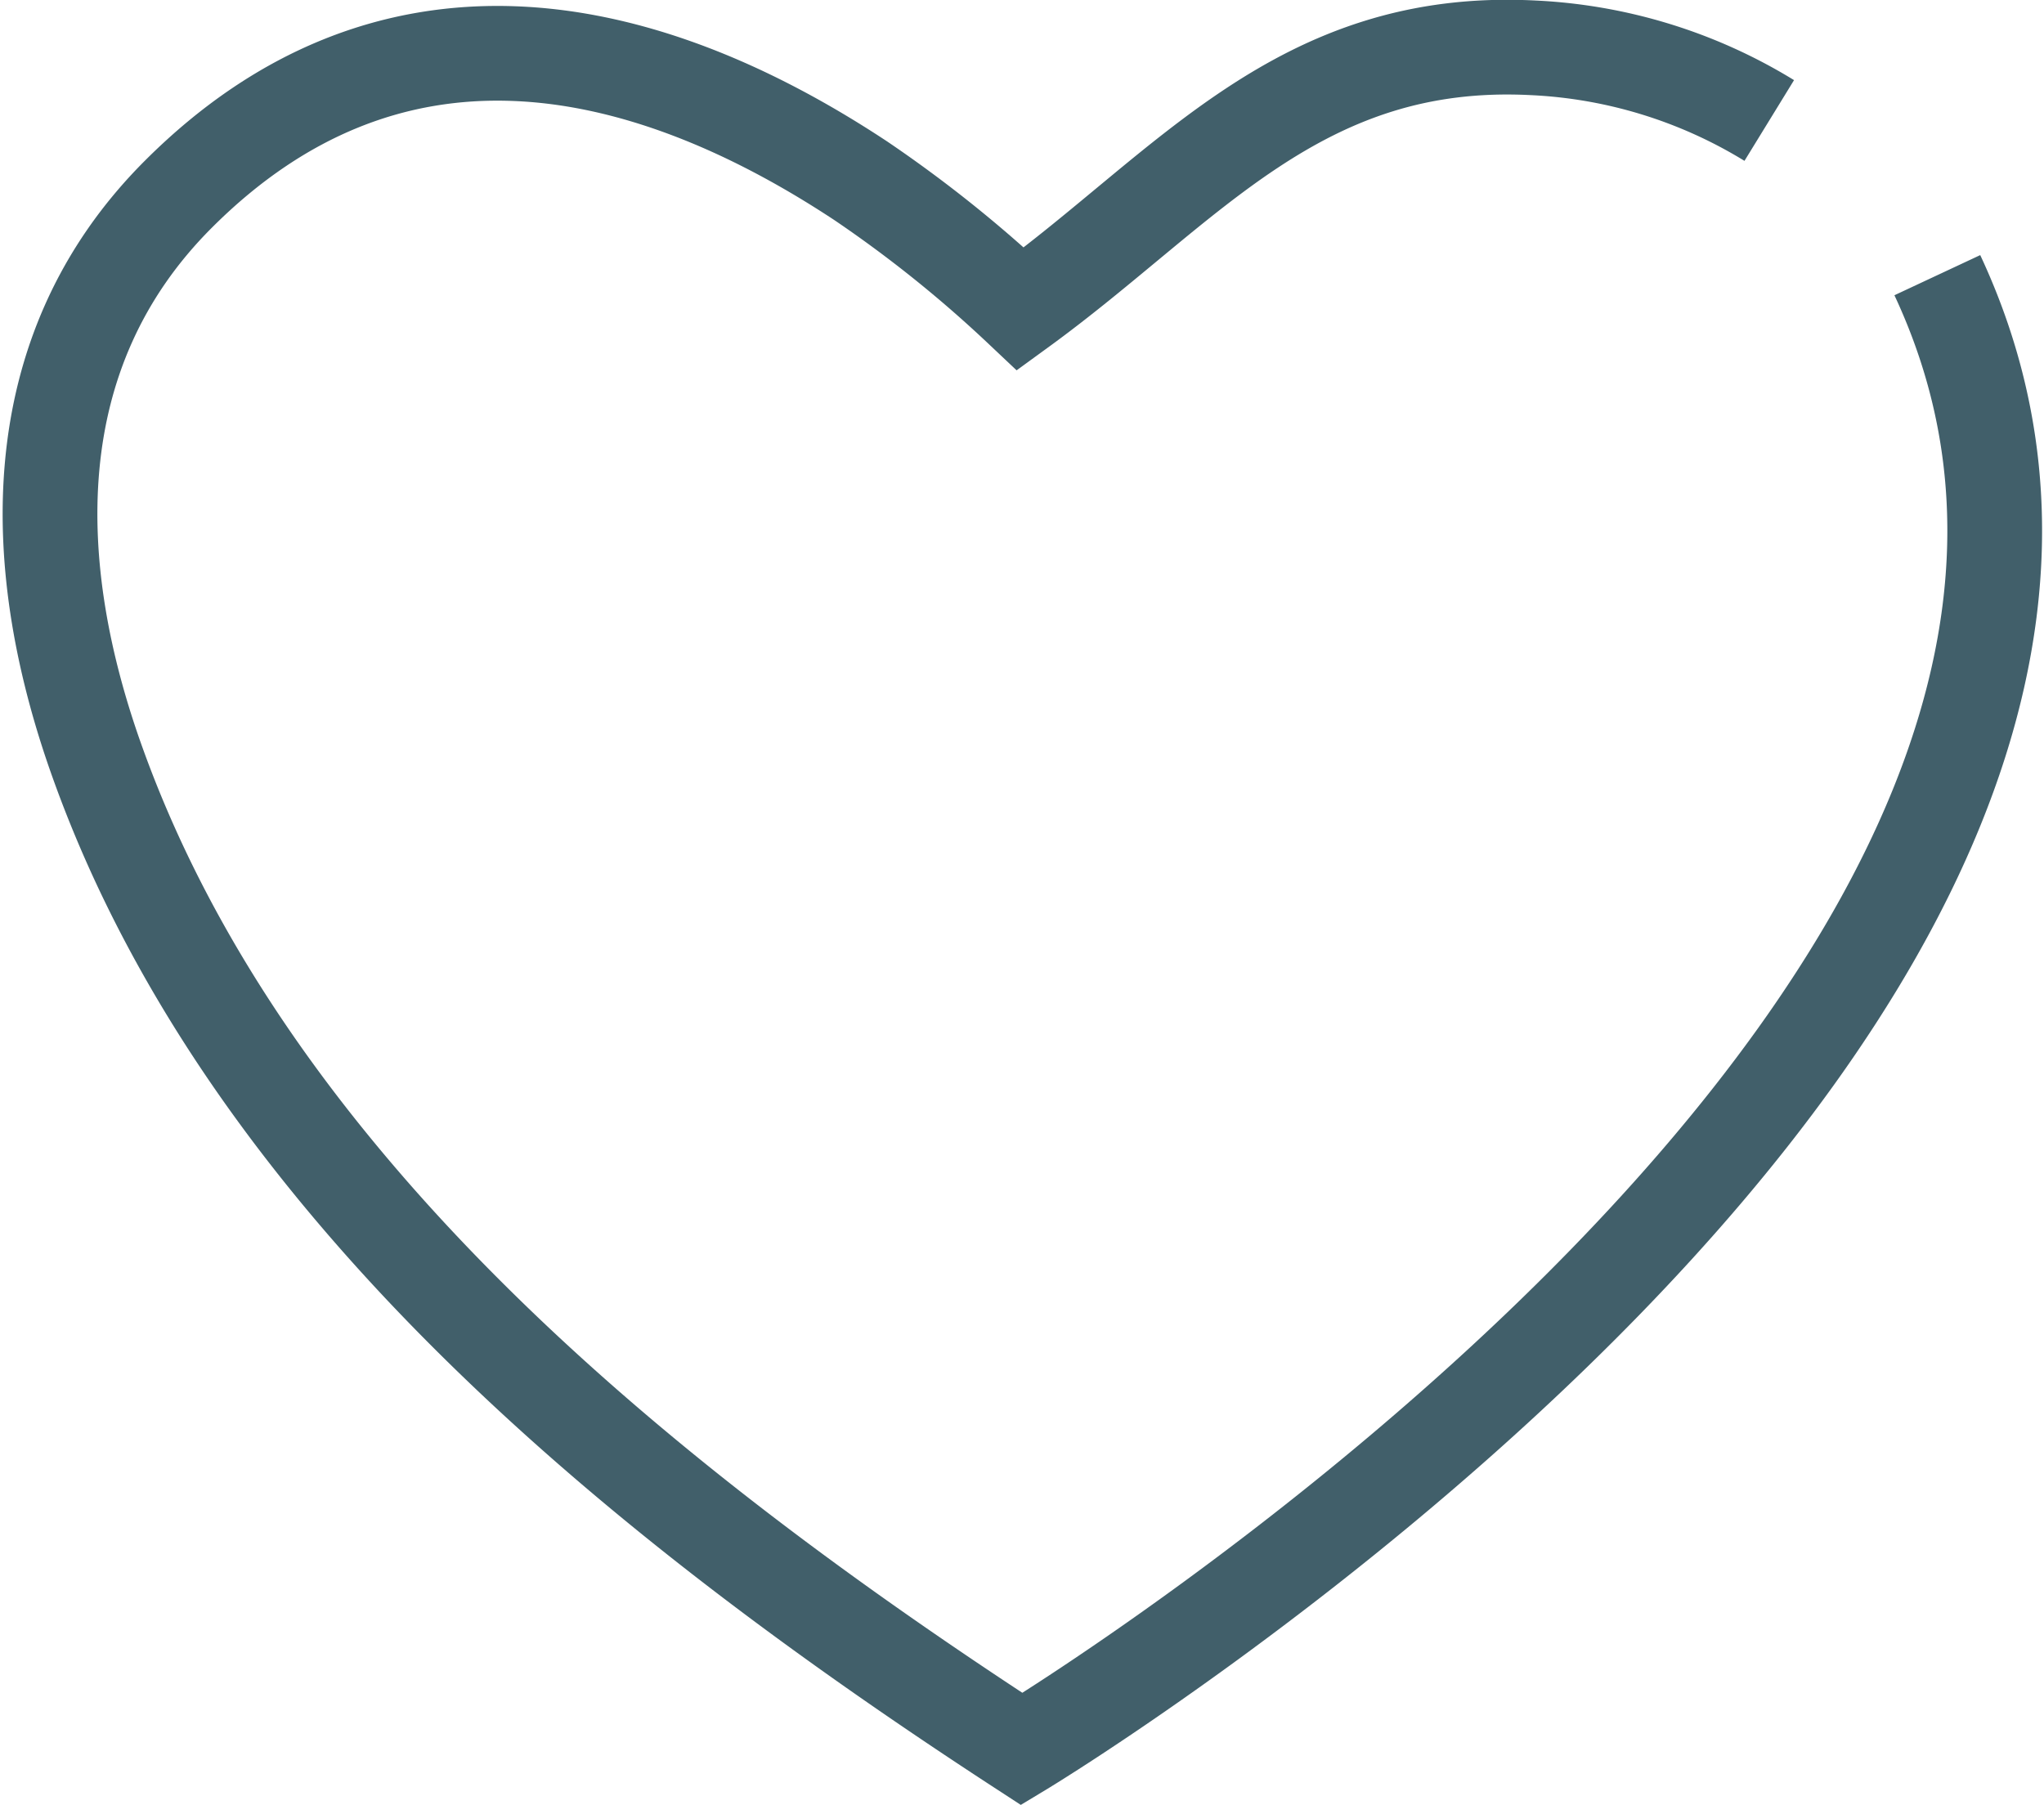 <svg viewBox="0 0 21.575 19.054" height="19.054" width="21.575" xmlns="http://www.w3.org/2000/svg">
  <g transform="translate(-1090.584 0.498)" data-name="Group 6046" id="Group_6046">
    <path stroke-width="1" stroke="#415f6a" fill="none" transform="translate(1039.369 -3.68)" d="M69.89,4.454A5.229,5.229,0,0,0,67.4,3.687c-2.474-.128-3.643,1.468-5.413,2.756A13.436,13.436,0,0,0,60.3,5.09c-2.374-1.568-5-2.058-7.2.14-1.677,1.674-1.6,3.955-.841,6.042C53.88,15.748,58.089,19.1,62,21.646c0,0,13.214-7.972,9.664-15.559" data-name="Path 14386" id="Path_14386"></path>
  </g>
</svg>
